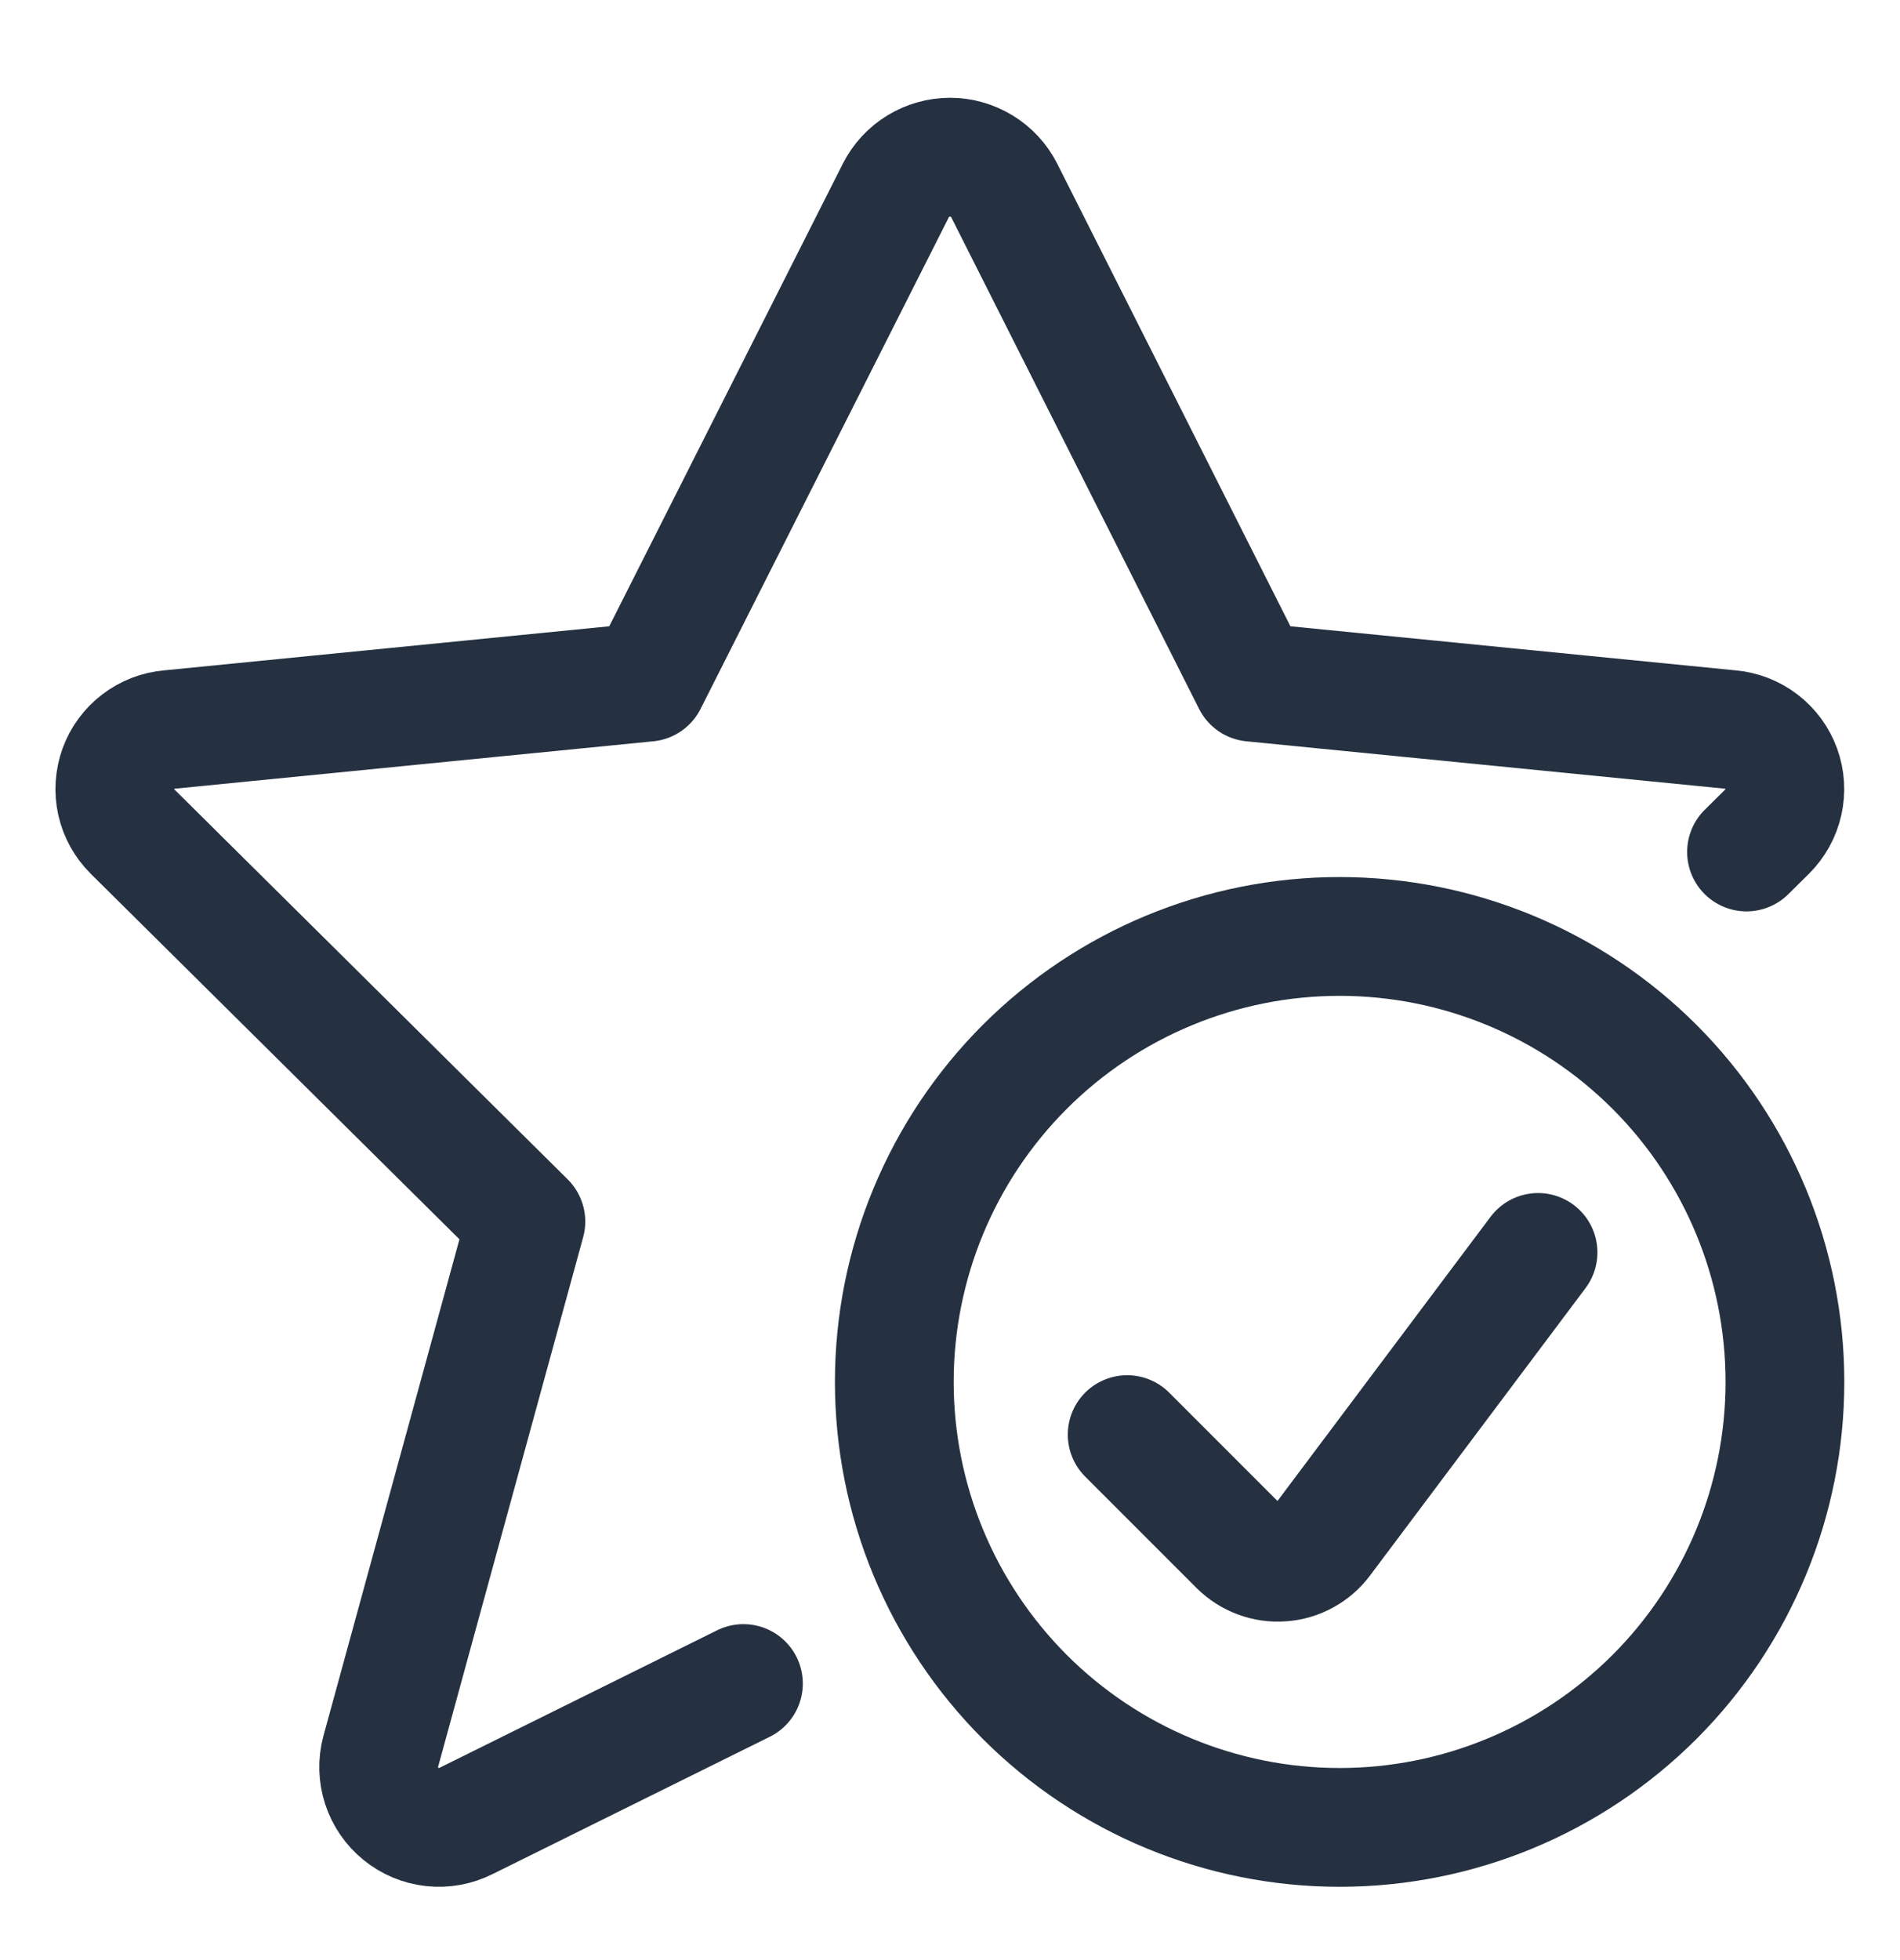 <svg width="32" height="33" viewBox="0 0 32 33" fill="none" xmlns="http://www.w3.org/2000/svg">
<path d="M29.415 14.344L29.763 14C29.899 13.864 29.994 13.693 30.036 13.505C30.078 13.318 30.066 13.122 30 12.941C29.934 12.76 29.818 12.602 29.665 12.486C29.512 12.369 29.329 12.298 29.138 12.282L21.088 11.485L16.912 3.204C16.826 3.036 16.695 2.895 16.534 2.797C16.373 2.699 16.189 2.646 16 2.646C15.812 2.646 15.627 2.699 15.466 2.797C15.305 2.895 15.175 3.036 15.089 3.204L10.906 11.485L2.857 12.282C2.665 12.298 2.482 12.369 2.329 12.486C2.176 12.602 2.06 12.76 1.994 12.941C1.929 13.122 1.916 13.318 1.958 13.505C2 13.693 2.095 13.864 2.232 14L8.857 20.566L6.412 29.489C6.361 29.678 6.367 29.878 6.427 30.064C6.488 30.25 6.601 30.415 6.753 30.538C6.905 30.662 7.089 30.739 7.284 30.76C7.479 30.781 7.675 30.745 7.85 30.657L12.521 28.344" stroke="#253141" stroke-width="2" stroke-linecap="round" stroke-linejoin="round"/>
<path d="M15.062 23.266C15.062 25.255 15.853 27.162 17.259 28.569C18.666 29.975 20.573 30.766 22.562 30.766C24.552 30.766 26.459 29.975 27.866 28.569C29.272 27.162 30.062 25.255 30.062 23.266C30.062 21.276 29.272 19.369 27.866 17.962C26.459 16.556 24.552 15.766 22.562 15.766C20.573 15.766 18.666 16.556 17.259 17.962C15.853 19.369 15.062 21.276 15.062 23.266Z" stroke="#253141" stroke-width="2" stroke-linecap="round" stroke-linejoin="round"/>
<path d="M25.904 21.086L22.273 25.927C22.192 26.035 22.09 26.123 21.972 26.187C21.854 26.252 21.723 26.29 21.589 26.299C21.455 26.309 21.321 26.29 21.195 26.243C21.069 26.196 20.955 26.123 20.859 26.028L18.984 24.153" stroke="#253141" stroke-width="2" stroke-linecap="round" stroke-linejoin="round"/>
</svg>
